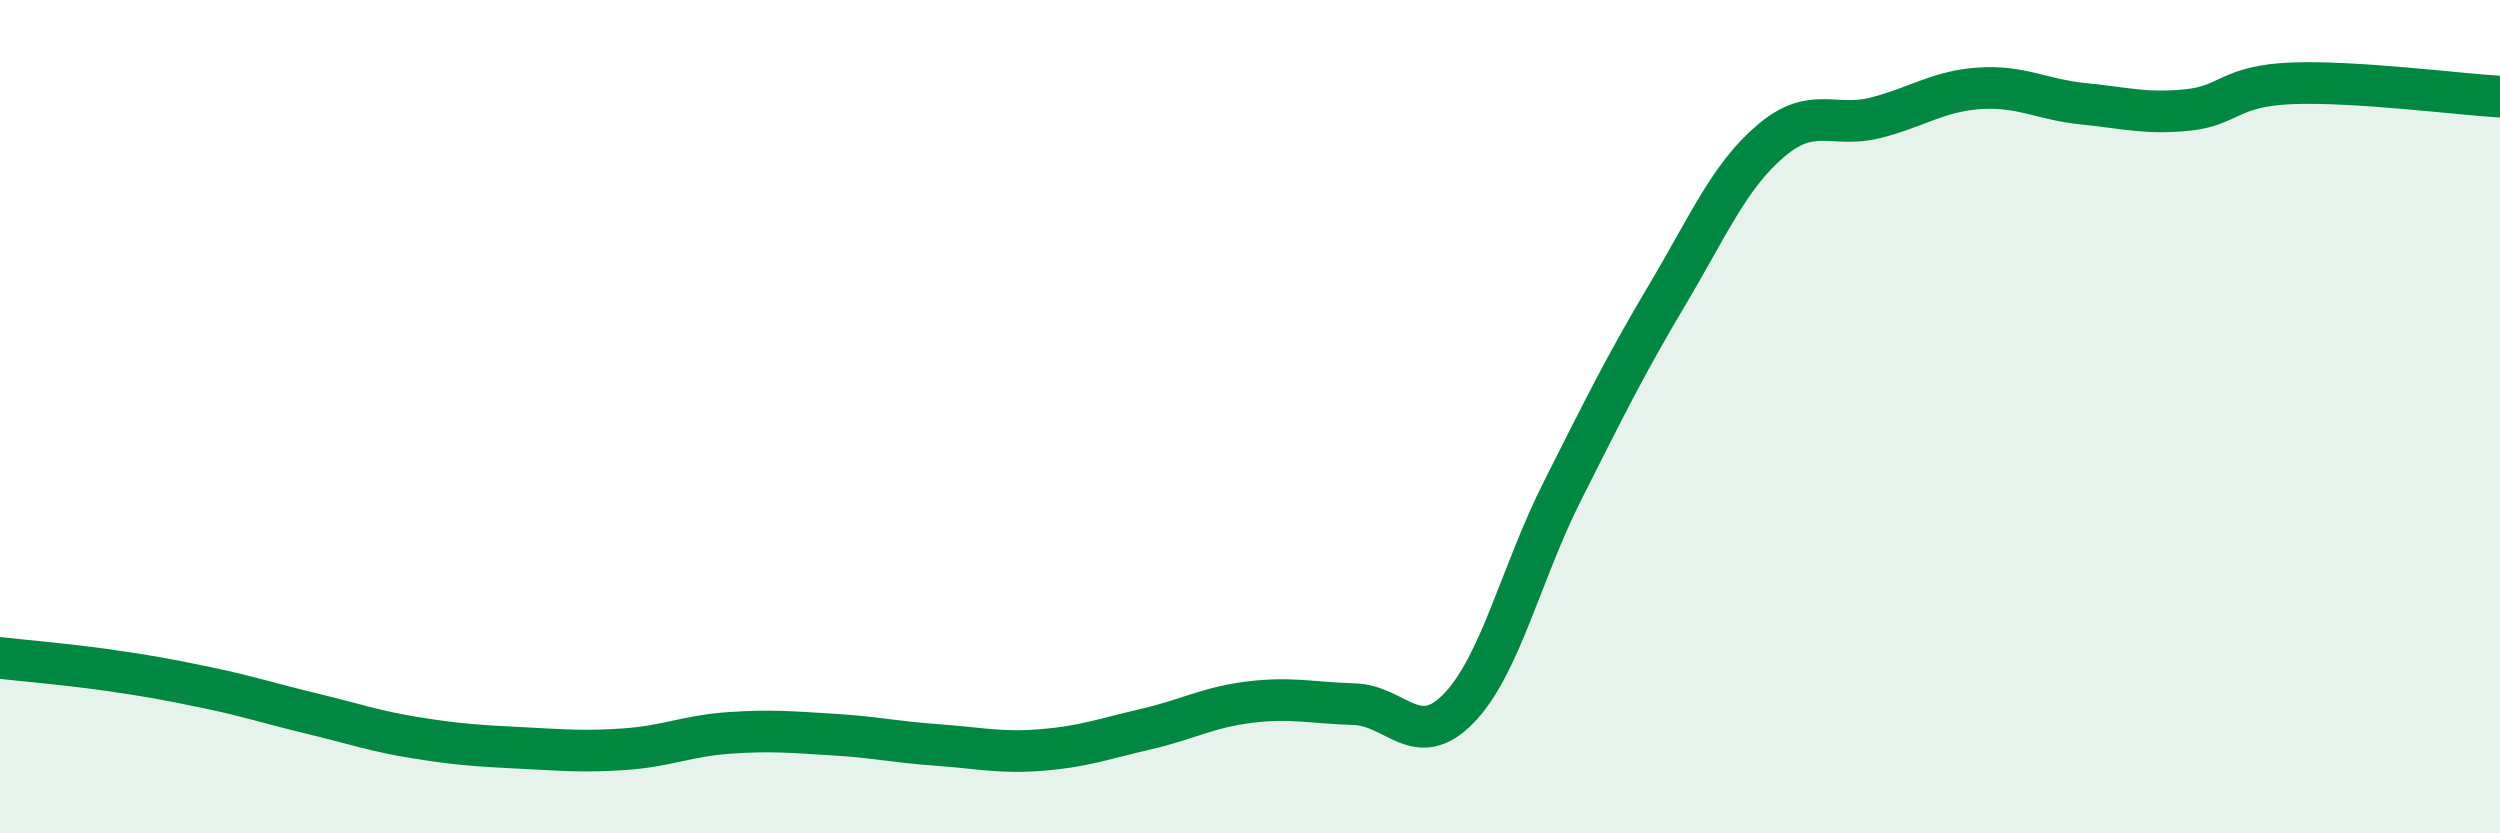 
    <svg width="60" height="20" viewBox="0 0 60 20" xmlns="http://www.w3.org/2000/svg">
      <path
        d="M 0,15.79 C 0.5,15.85 1.5,15.93 2.5,16.07 C 3.5,16.21 4,16.3 5,16.51 C 6,16.72 6.5,16.89 7.5,17.13 C 8.5,17.37 9,17.55 10,17.71 C 11,17.87 11.5,17.9 12.5,17.95 C 13.5,18 14,18.05 15,17.98 C 16,17.91 16.5,17.66 17.5,17.59 C 18.5,17.52 19,17.57 20,17.63 C 21,17.69 21.5,17.81 22.5,17.88 C 23.5,17.95 24,18.08 25,18 C 26,17.92 26.5,17.73 27.5,17.5 C 28.5,17.27 29,16.97 30,16.85 C 31,16.73 31.5,16.87 32.5,16.9 C 33.5,16.93 34,18.03 35,17.01 C 36,15.99 36.5,13.76 37.5,11.78 C 38.5,9.8 39,8.78 40,7.1 C 41,5.42 41.5,4.23 42.5,3.38 C 43.5,2.53 44,3.08 45,2.83 C 46,2.58 46.5,2.19 47.5,2.12 C 48.5,2.05 49,2.39 50,2.49 C 51,2.59 51.5,2.74 52.5,2.64 C 53.5,2.54 53.5,2.06 55,2 C 56.5,1.94 59,2.26 60,2.32L60 20L0 20Z"
        fill="#008740"
        opacity="0.1"
        stroke-linecap="round"
        stroke-linejoin="round"
      />
      <path
        d="M 0,15.79 C 0.5,15.85 1.5,15.93 2.5,16.07 C 3.5,16.21 4,16.3 5,16.51 C 6,16.72 6.5,16.89 7.5,17.13 C 8.5,17.37 9,17.55 10,17.71 C 11,17.87 11.5,17.9 12.5,17.95 C 13.5,18 14,18.05 15,17.98 C 16,17.91 16.5,17.66 17.5,17.59 C 18.5,17.52 19,17.57 20,17.63 C 21,17.69 21.5,17.81 22.5,17.88 C 23.5,17.95 24,18.08 25,18 C 26,17.92 26.5,17.73 27.5,17.5 C 28.5,17.27 29,16.97 30,16.85 C 31,16.73 31.5,16.87 32.5,16.9 C 33.5,16.93 34,18.03 35,17.01 C 36,15.99 36.5,13.76 37.5,11.78 C 38.5,9.8 39,8.78 40,7.1 C 41,5.42 41.5,4.23 42.5,3.38 C 43.5,2.53 44,3.08 45,2.83 C 46,2.58 46.5,2.19 47.5,2.12 C 48.5,2.05 49,2.39 50,2.49 C 51,2.59 51.5,2.74 52.5,2.64 C 53.5,2.54 53.5,2.06 55,2 C 56.5,1.94 59,2.26 60,2.32"
        stroke="#008740"
        stroke-width="1"
        fill="none"
        stroke-linecap="round"
        stroke-linejoin="round"
      />
    </svg>
  